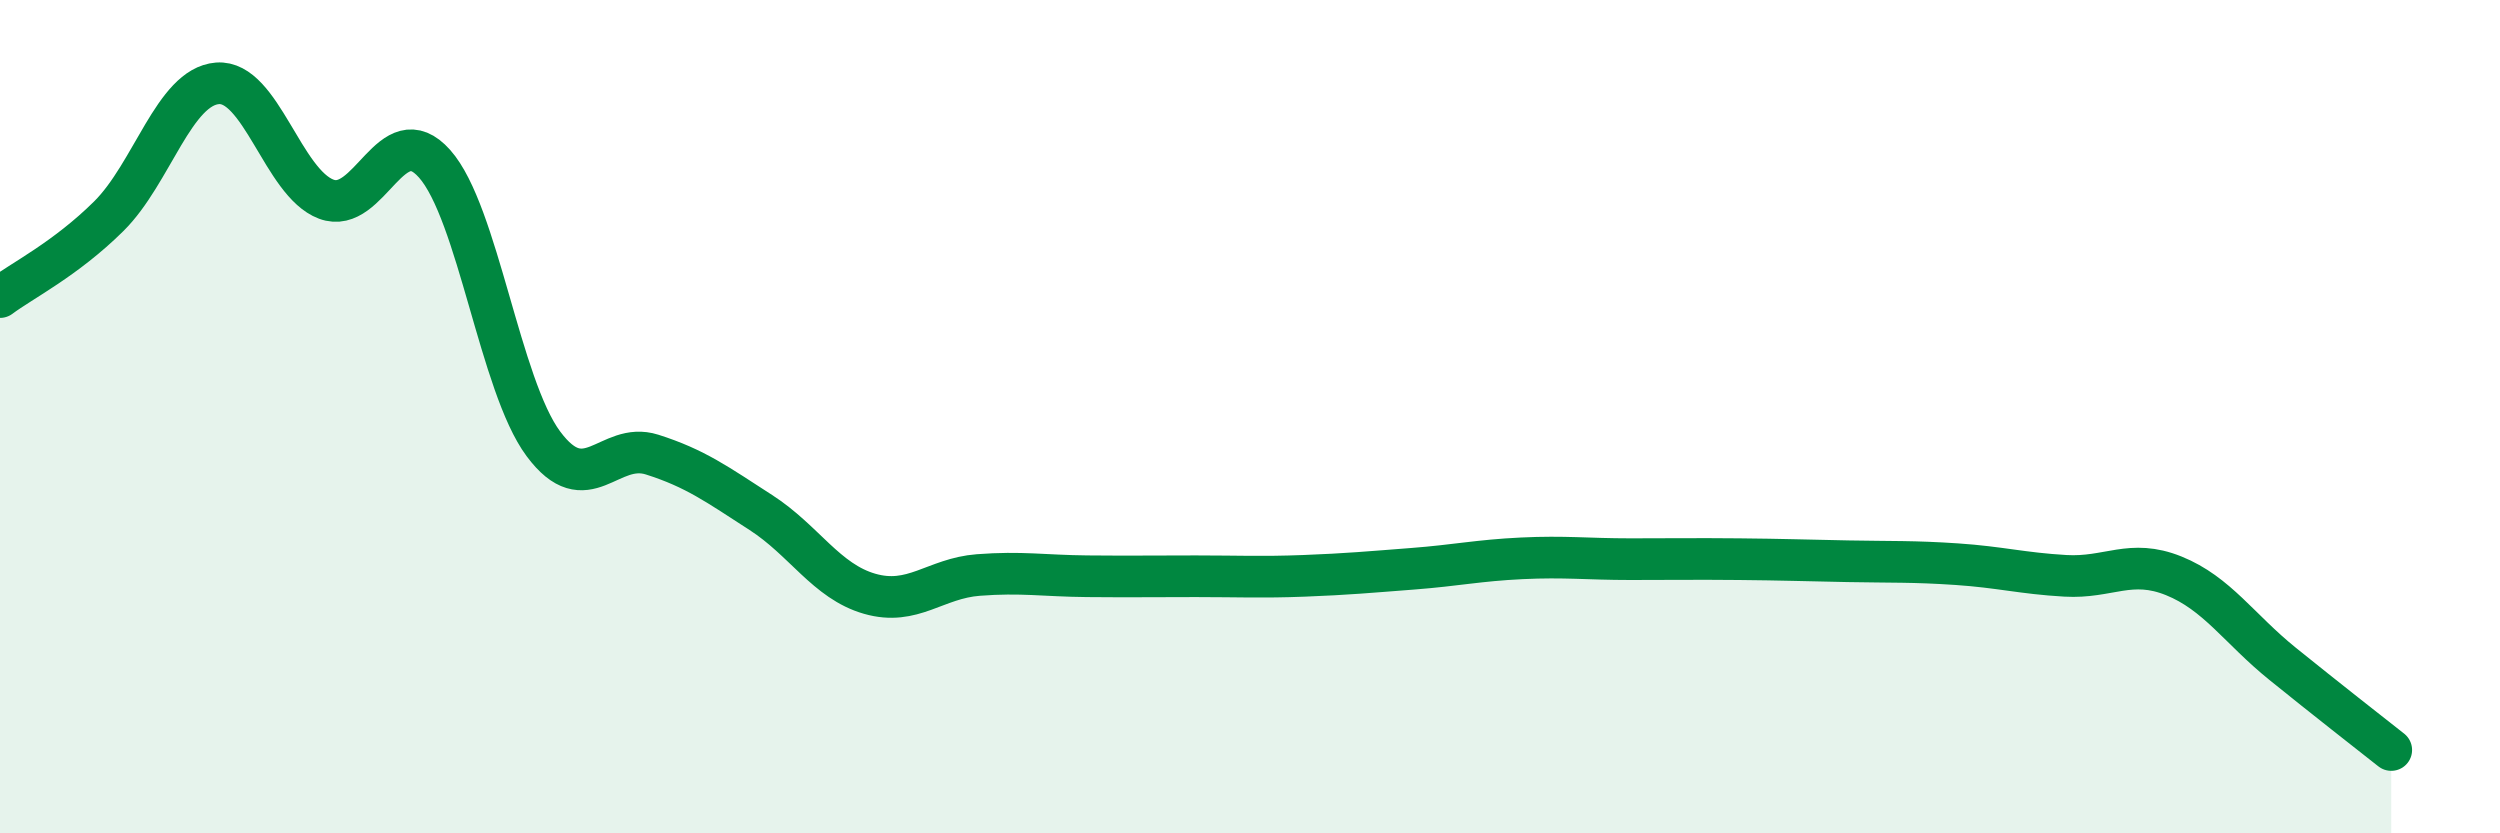 
    <svg width="60" height="20" viewBox="0 0 60 20" xmlns="http://www.w3.org/2000/svg">
      <path
        d="M 0,7.13 C 0.52,6.74 1.57,6.22 2.61,5.19 C 3.65,4.16 4.18,2.08 5.22,2 C 6.26,1.92 6.79,4.39 7.83,4.78 C 8.87,5.17 9.39,2.76 10.43,3.93 C 11.47,5.1 12,9.25 13.04,10.65 C 14.08,12.05 14.61,10.58 15.65,10.91 C 16.69,11.24 17.22,11.63 18.26,12.3 C 19.3,12.97 19.83,13.95 20.87,14.25 C 21.91,14.55 22.44,13.88 23.48,13.8 C 24.52,13.72 25.05,13.82 26.09,13.83 C 27.13,13.84 27.66,13.83 28.7,13.83 C 29.74,13.83 30.26,13.86 31.3,13.82 C 32.34,13.78 32.87,13.73 33.91,13.65 C 34.95,13.57 35.48,13.45 36.52,13.4 C 37.56,13.35 38.09,13.42 39.13,13.42 C 40.17,13.42 40.7,13.41 41.74,13.42 C 42.78,13.43 43.31,13.45 44.35,13.47 C 45.39,13.49 45.92,13.47 46.96,13.54 C 48,13.61 48.53,13.76 49.57,13.82 C 50.61,13.88 51.13,13.4 52.17,13.82 C 53.21,14.24 53.74,15.09 54.78,15.93 C 55.82,16.77 56.87,17.59 57.39,18L57.39 20L0 20Z"
        fill="#008740"
        opacity="0.1"
        stroke-linecap="round"
        stroke-linejoin="round"
      />
      <path
        d="M 0,7.13 C 0.52,6.74 1.57,6.22 2.61,5.19 C 3.65,4.16 4.18,2.08 5.22,2 C 6.26,1.92 6.79,4.39 7.83,4.78 C 8.87,5.17 9.39,2.76 10.43,3.93 C 11.47,5.1 12,9.25 13.04,10.65 C 14.08,12.05 14.61,10.58 15.65,10.91 C 16.69,11.24 17.22,11.63 18.26,12.3 C 19.3,12.97 19.83,13.95 20.87,14.25 C 21.91,14.55 22.44,13.88 23.48,13.8 C 24.52,13.72 25.05,13.82 26.09,13.83 C 27.13,13.84 27.66,13.83 28.7,13.83 C 29.74,13.83 30.26,13.86 31.3,13.82 C 32.34,13.78 32.87,13.73 33.91,13.65 C 34.95,13.57 35.48,13.45 36.52,13.4 C 37.56,13.35 38.09,13.42 39.13,13.42 C 40.17,13.42 40.7,13.41 41.74,13.42 C 42.78,13.43 43.31,13.45 44.35,13.47 C 45.39,13.49 45.92,13.47 46.96,13.54 C 48,13.61 48.53,13.76 49.57,13.82 C 50.61,13.88 51.13,13.4 52.17,13.82 C 53.21,14.24 53.74,15.09 54.78,15.93 C 55.82,16.77 56.87,17.59 57.39,18"
        stroke="#008740"
        stroke-width="1"
        fill="none"
        stroke-linecap="round"
        stroke-linejoin="round"
      />
    </svg>
  